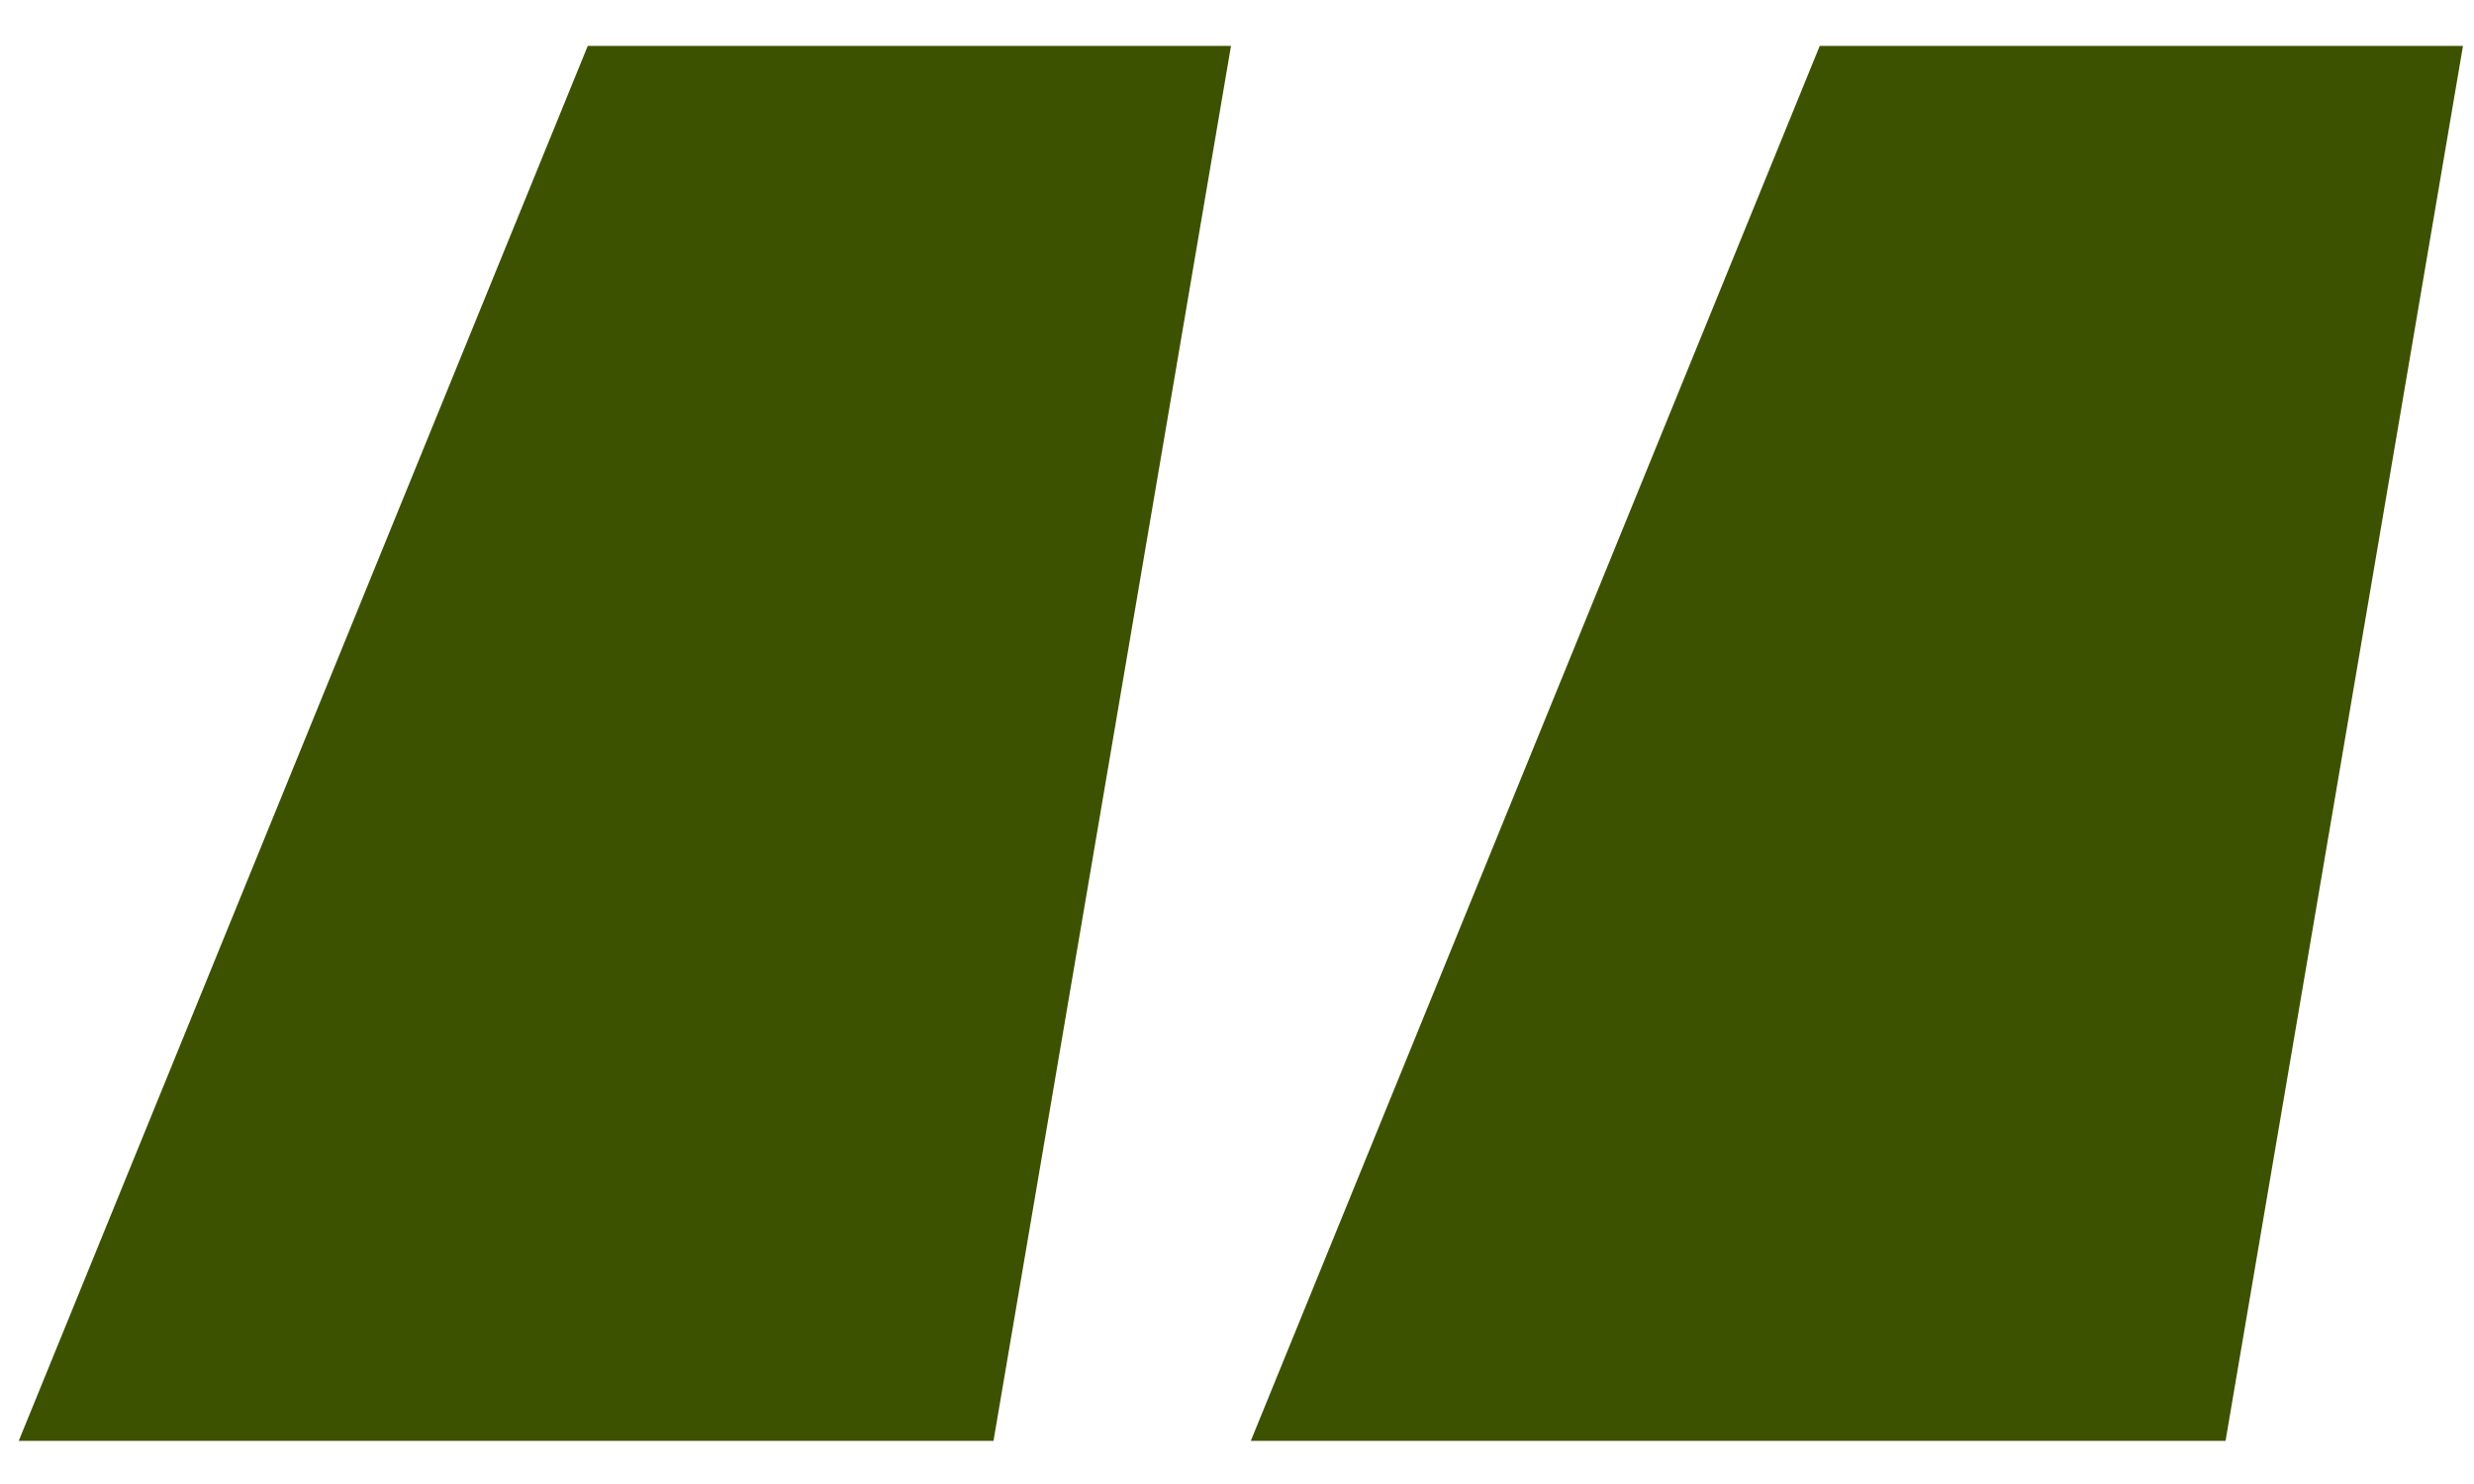 <svg width="35" height="21" viewBox="0 0 35 21" fill="none" xmlns="http://www.w3.org/2000/svg">
<path d="M14.055 20.39H0.265L8.315 0.65H17.415L14.055 20.39ZM31.485 20.39H17.695L25.744 0.65H34.844L31.485 20.39Z" fill="#3D5200"/>
</svg>
